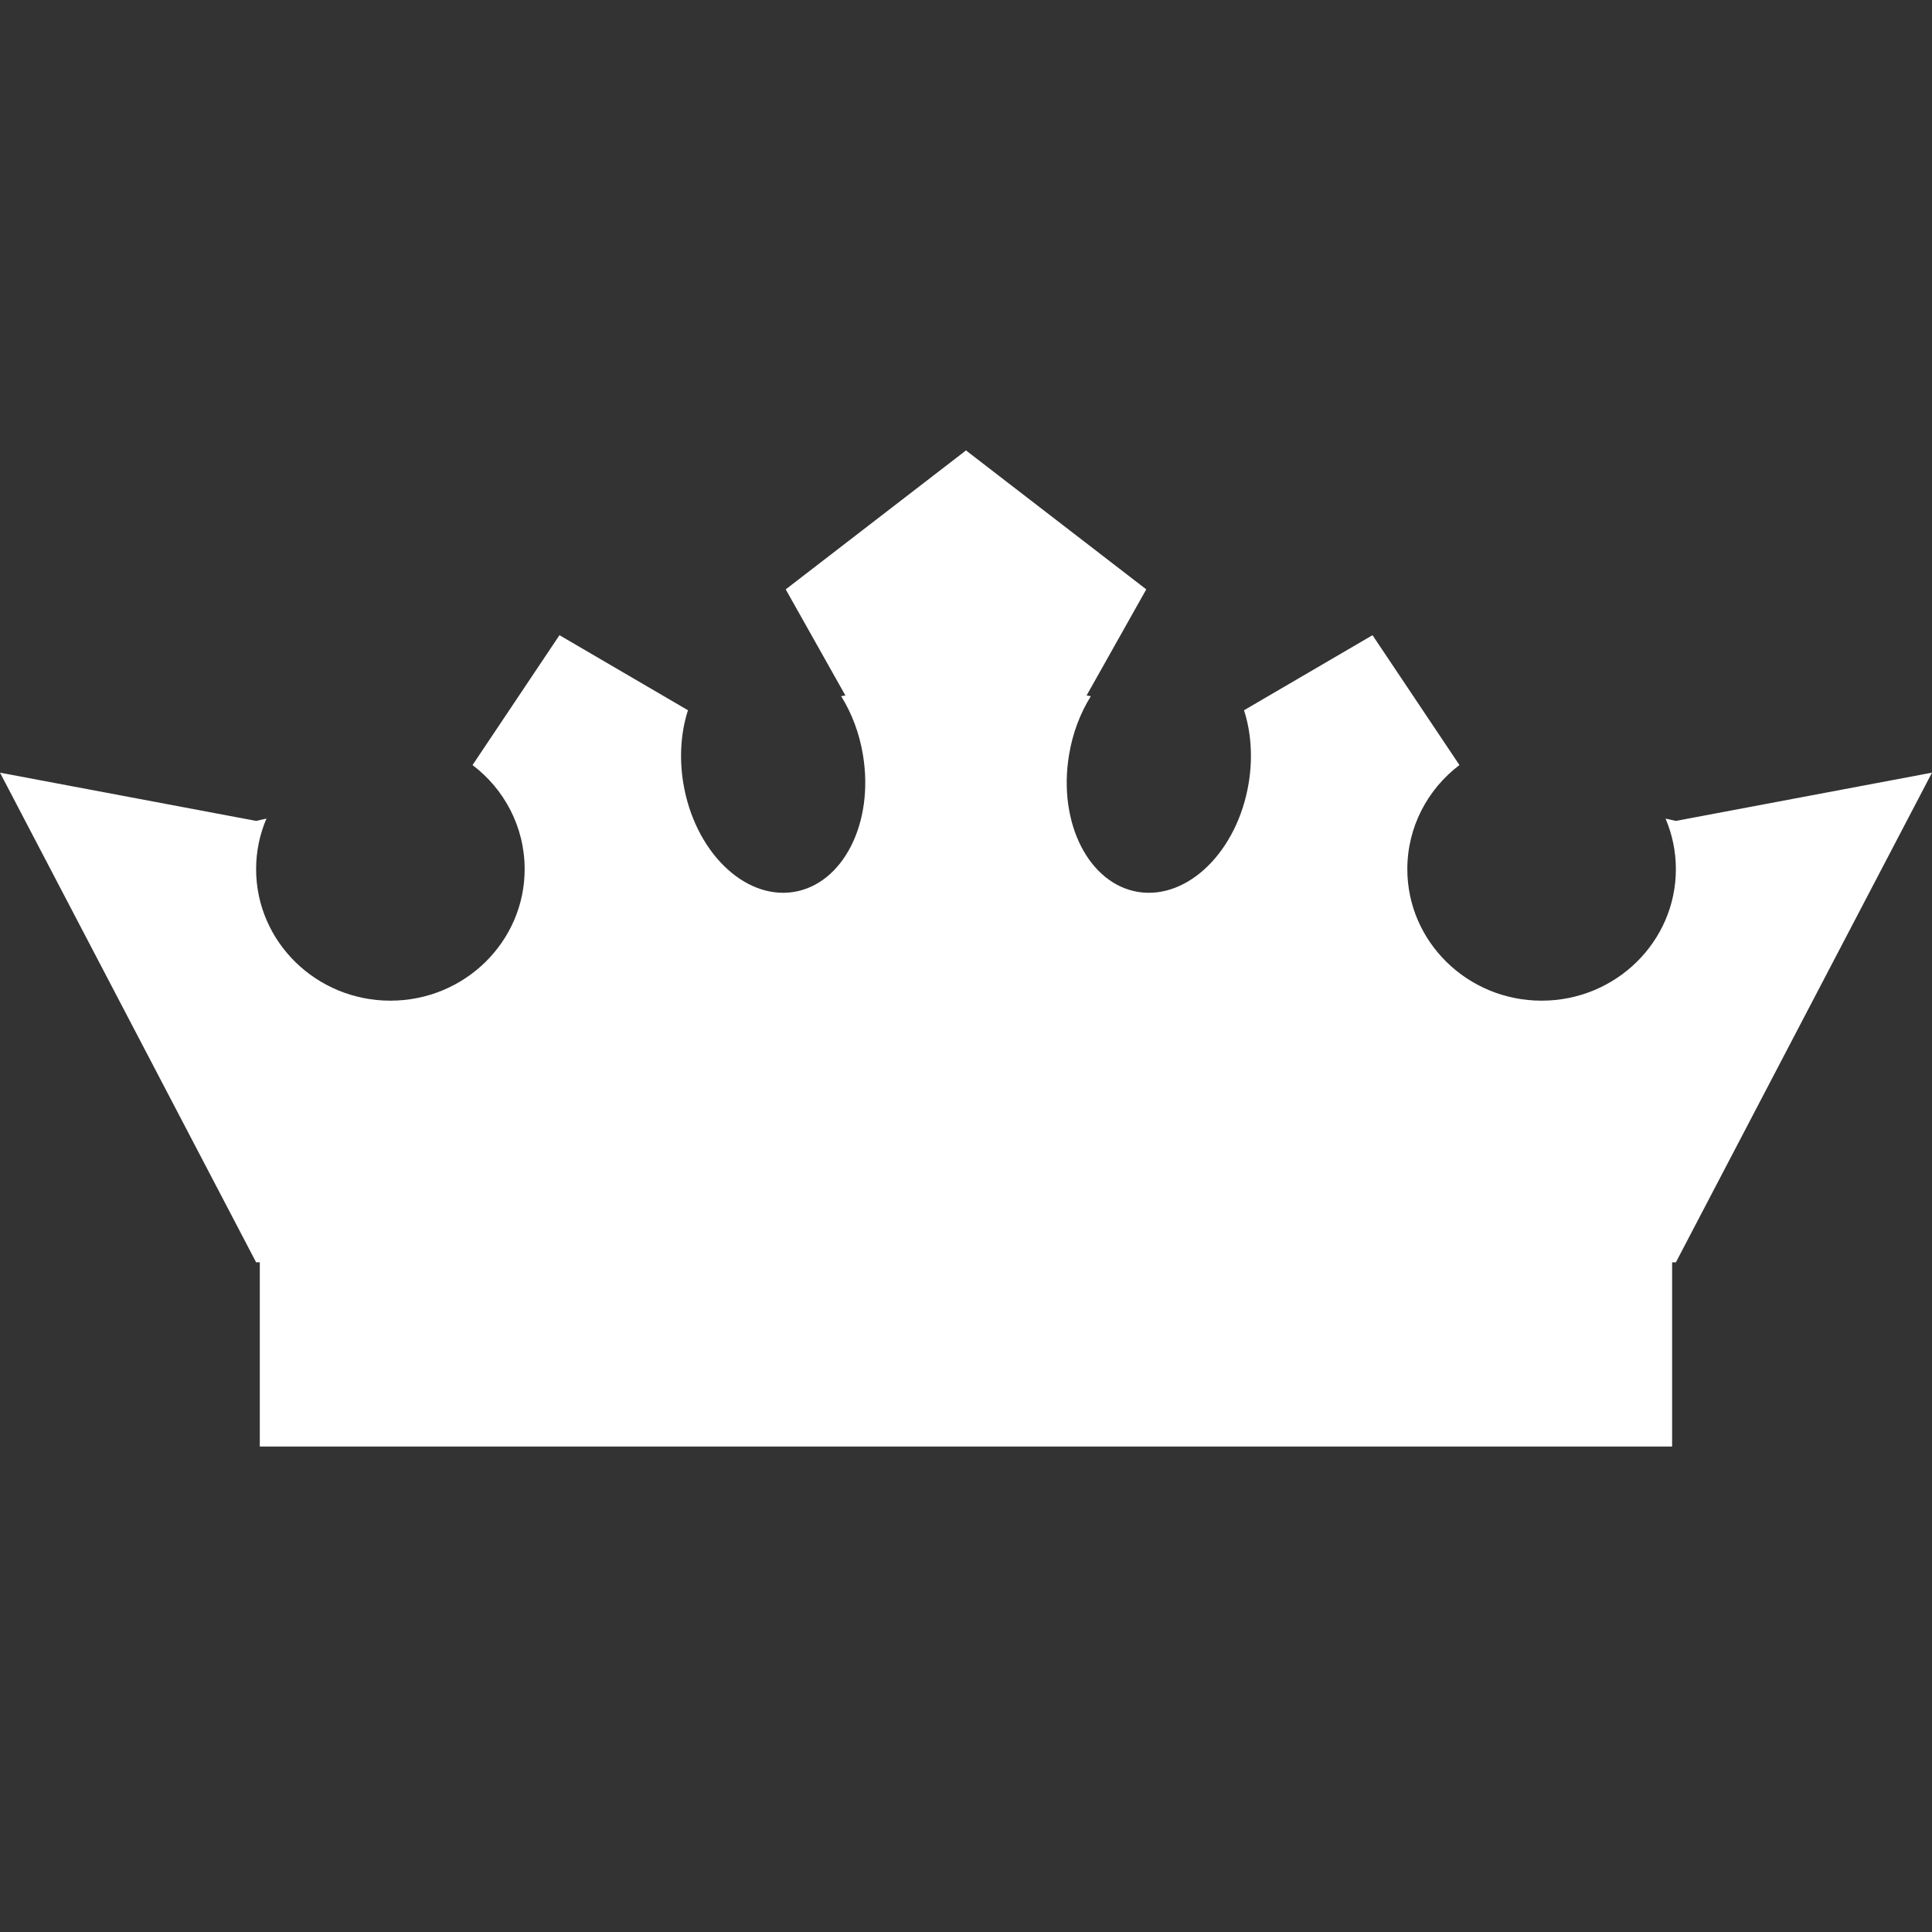 <svg width="128" height="128" viewBox="0 0 128 128" fill="none" xmlns="http://www.w3.org/2000/svg">
<rect x="0" y="0" width="128" height="128" fill="#333333" stroke="none"/>
<path d="M128 51.191L111.032 83.632H110.782V95.835H17.212V83.631H16.968L0 51.191L16.968 54.387L17.653 54.234C17.212 55.263 16.968 56.395 16.968 57.584C16.968 62.385 20.948 66.297 25.864 66.297C30.78 66.297 34.76 62.385 34.76 57.584C34.76 54.784 33.409 52.278 31.307 50.687L37.066 42.083L45.58 47.056C45.119 48.481 44.987 50.156 45.27 51.882C46.008 56.369 49.27 59.597 52.558 59.099C55.846 58.588 57.915 54.541 57.177 50.041C56.94 48.571 56.426 47.241 55.727 46.123L56.01 46.078L52.056 39.047L63.917 29.906L64.003 29.836L64.082 29.906L75.943 39.047L71.989 46.078L72.272 46.123C71.574 47.242 71.06 48.571 70.822 50.041C70.084 54.541 72.153 58.587 75.441 59.099C78.729 59.598 81.991 56.37 82.729 51.882C83.012 50.156 82.881 48.481 82.419 47.056L90.933 42.083L96.692 50.687C94.59 52.279 93.239 54.784 93.239 57.584C93.239 62.385 97.219 66.297 102.135 66.297C107.051 66.297 111.031 62.385 111.031 57.584C111.031 56.395 110.787 55.264 110.346 54.234L111.031 54.387L128 51.191Z" fill="white"/>
</svg>
